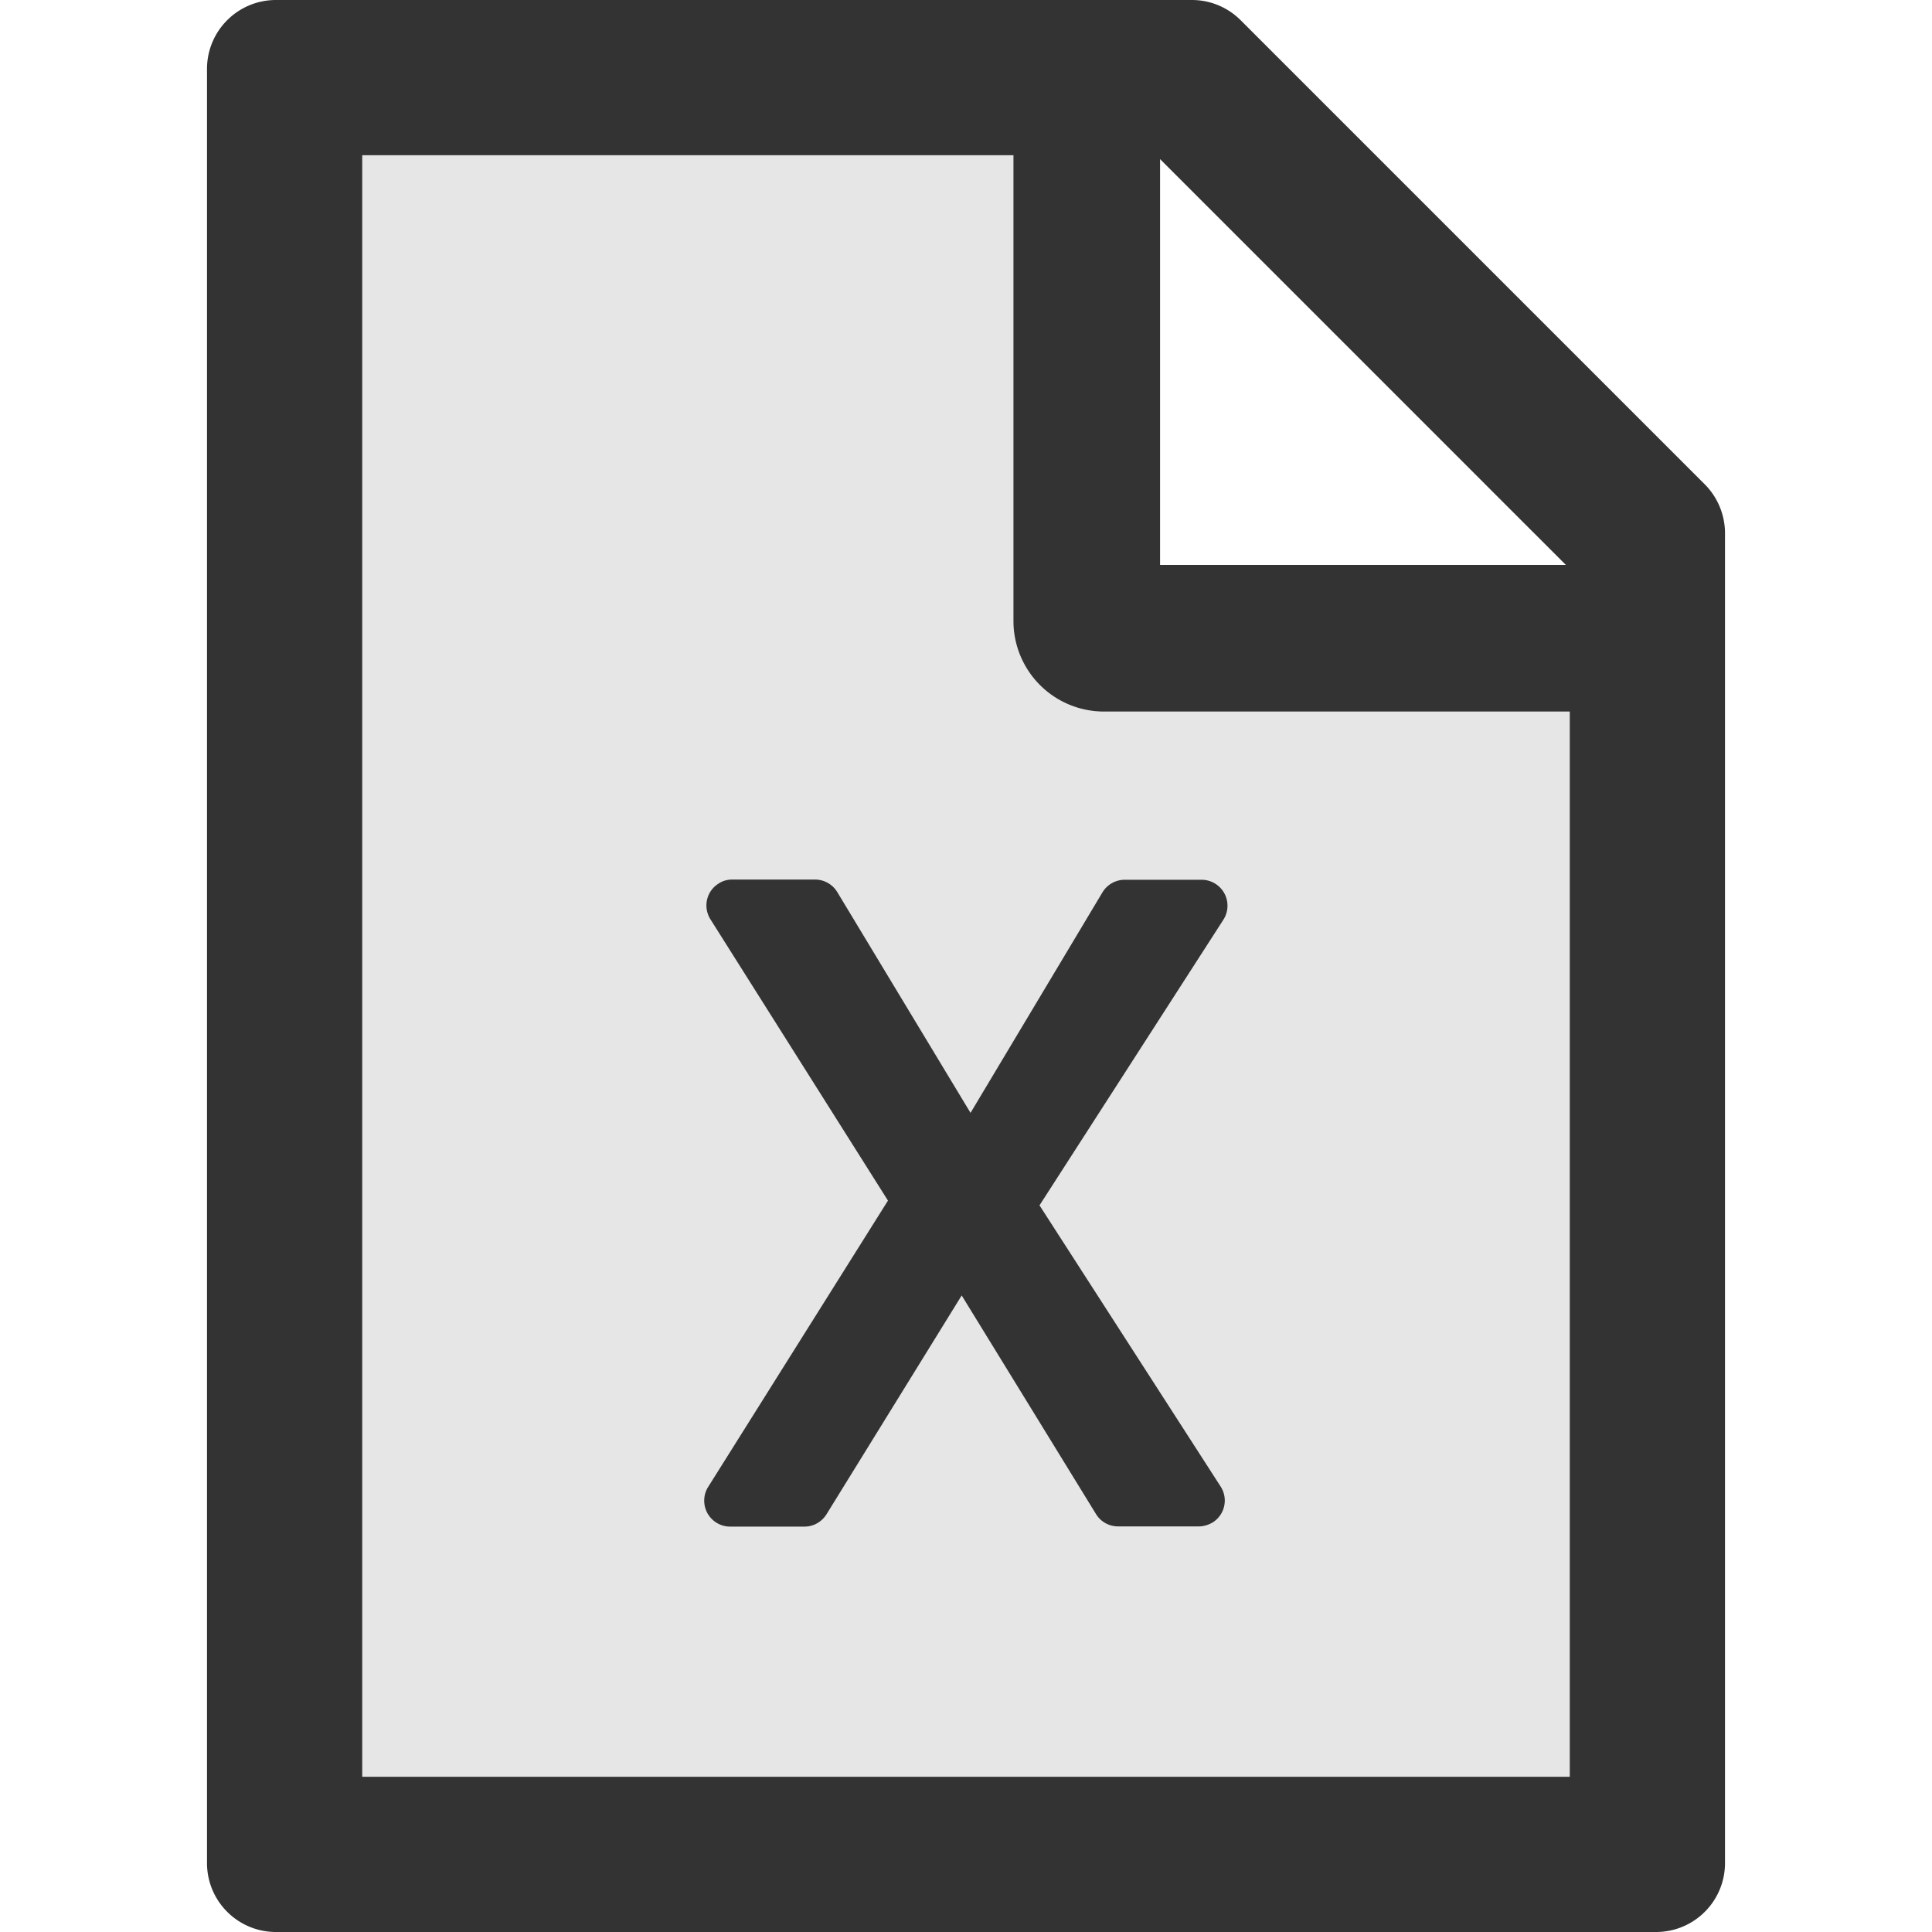 <svg viewBox="64 64 896 896" focusable="false" xmlns="http://www.w3.org/2000/svg"><path d="M534 352V136H232v752h560V394H576a42 42 0 01-42-42zm51.6 120h35.7a12.04 12.04 0 0110.1 18.5L546.1 623l84 130.4c3.6 5.6 2 13-3.6 16.6-2 1.2-4.2 1.9-6.5 1.9h-37.5c-4.1 0-8-2.1-10.2-5.7L510 664.8l-62.7 101.5c-2.2 3.5-6 5.7-10.2 5.7h-34.5a12.04 12.04 0 01-10.2-18.4l83.4-132.8-82.3-130.4c-3.6-5.7-1.9-13.1 3.7-16.6 1.9-1.3 4.1-1.9 6.4-1.9H442c4.2 0 8.1 2.2 10.3 5.8l61.8 102.4 61.2-102.3c2.2-3.6 6.1-5.8 10.3-5.8z" fill="#E6E6E6" /><path d="M854.6 288.6L639.4 73.4c-6-6-14.1-9.4-22.6-9.4H192c-17.7 0-32 14.3-32 32v832c0 17.7 14.3 32 32 32h640c17.7 0 32-14.3 32-32V311.3c0-8.5-3.4-16.7-9.4-22.7zM602 137.8L790.2 326H602V137.8zM792 888H232V136h302v216a42 42 0 0042 42h216v494z" fill="#333" /><path d="M514.1 580.1l-61.8-102.4c-2.2-3.6-6.1-5.8-10.3-5.8h-38.4c-2.3 0-4.5.6-6.4 1.9-5.6 3.5-7.3 10.9-3.7 16.6l82.3 130.4-83.4 132.8a12.04 12.04 0 0010.2 18.4h34.5c4.2 0 8-2.2 10.2-5.7L510 664.8l62.3 101.4c2.2 3.6 6.1 5.7 10.2 5.7H620c2.3 0 4.5-.7 6.5-1.9 5.6-3.6 7.2-11 3.6-16.6l-84-130.4 85.3-132.5a12.04 12.04 0 00-10.1-18.5h-35.7c-4.2 0-8.1 2.2-10.3 5.8l-61.2 102.3z" fill="#333" /></svg>